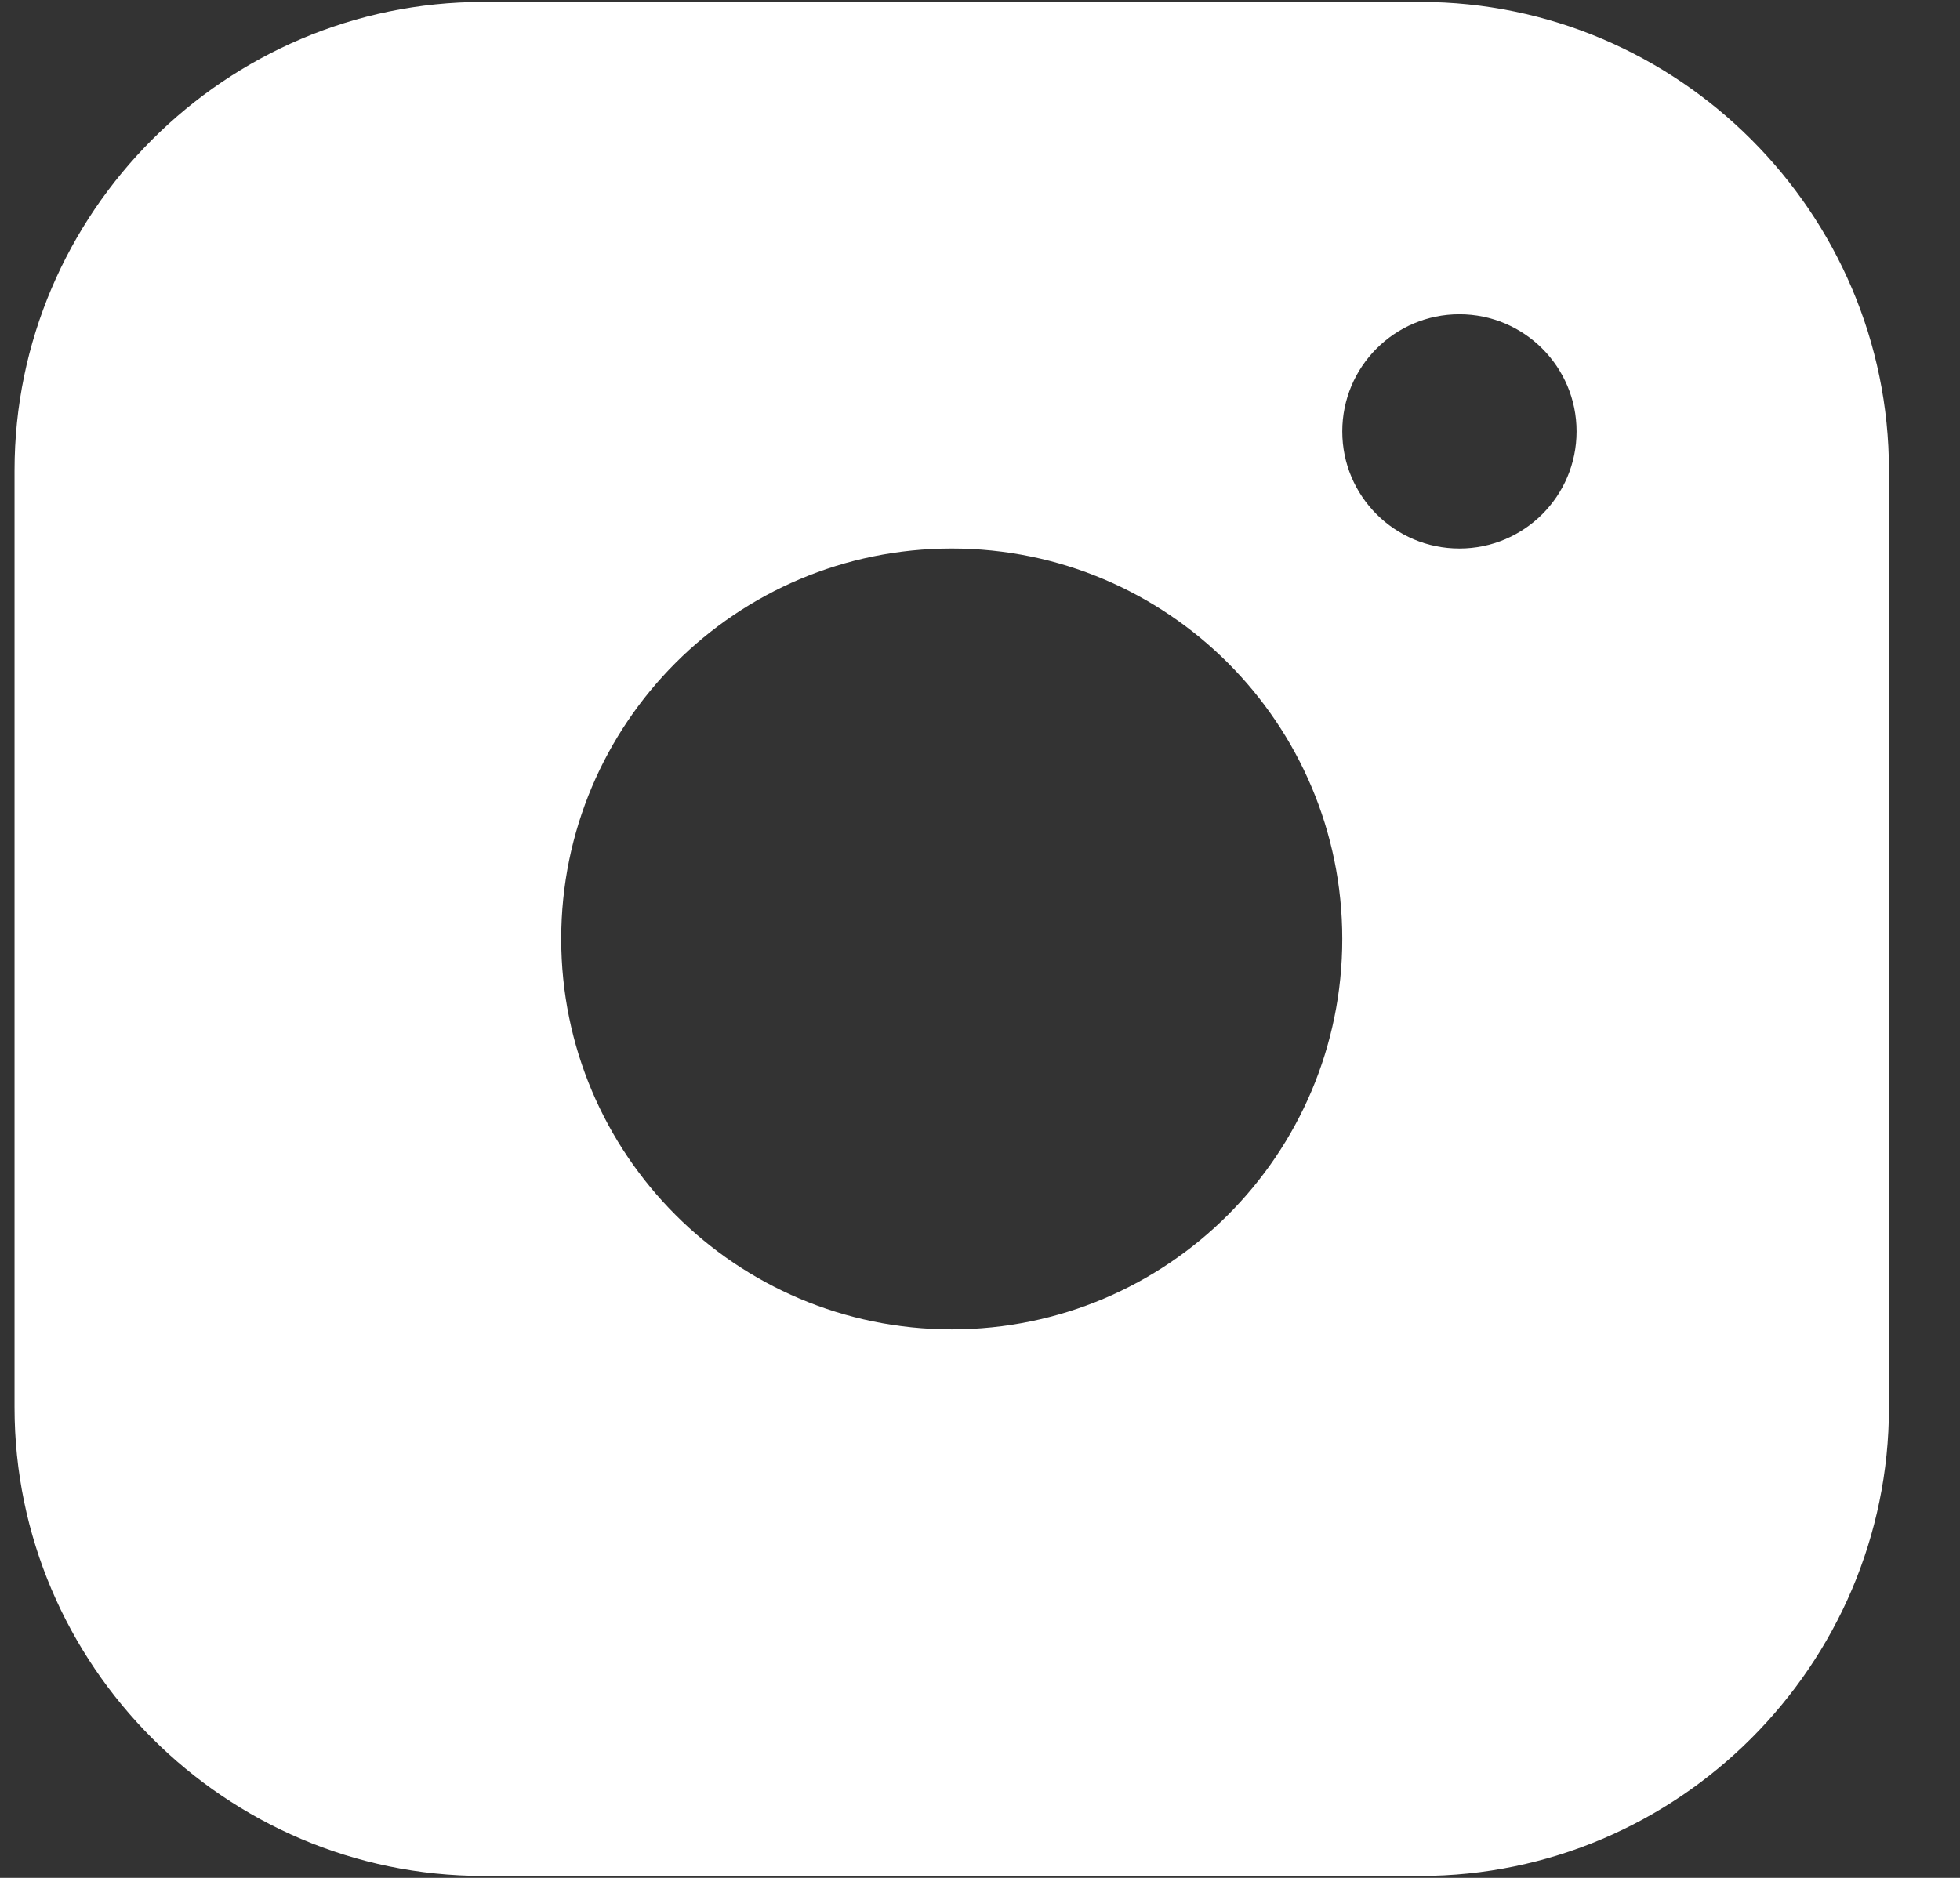 <?xml version="1.0" encoding="UTF-8"?> <svg xmlns="http://www.w3.org/2000/svg" width="24" height="23" viewBox="0 0 24 23" fill="none"><rect x="0" y="0" width="24" height="23" fill="#333333" stroke="none"/><path d="M17.392 0.024H5.916C2.76 0.024 0.178 2.605 0.178 5.762V17.238C0.178 20.394 2.76 22.976 5.916 22.976H17.392C20.548 22.976 23.13 20.394 23.13 17.238V5.762C23.13 2.605 20.548 0.024 17.392 0.024ZM11.654 16.282C9.013 16.282 6.872 14.14 6.872 11.5C6.872 8.859 9.013 6.718 11.654 6.718C14.294 6.718 16.436 8.859 16.436 11.5C16.436 14.14 14.294 16.282 11.654 16.282ZM17.87 6.718C17.077 6.718 16.436 6.076 16.436 5.284C16.436 4.492 17.077 3.849 17.87 3.849C18.663 3.849 19.305 4.492 19.305 5.284C19.305 6.076 18.663 6.718 17.87 6.718Z" fill="white"></path></svg> 